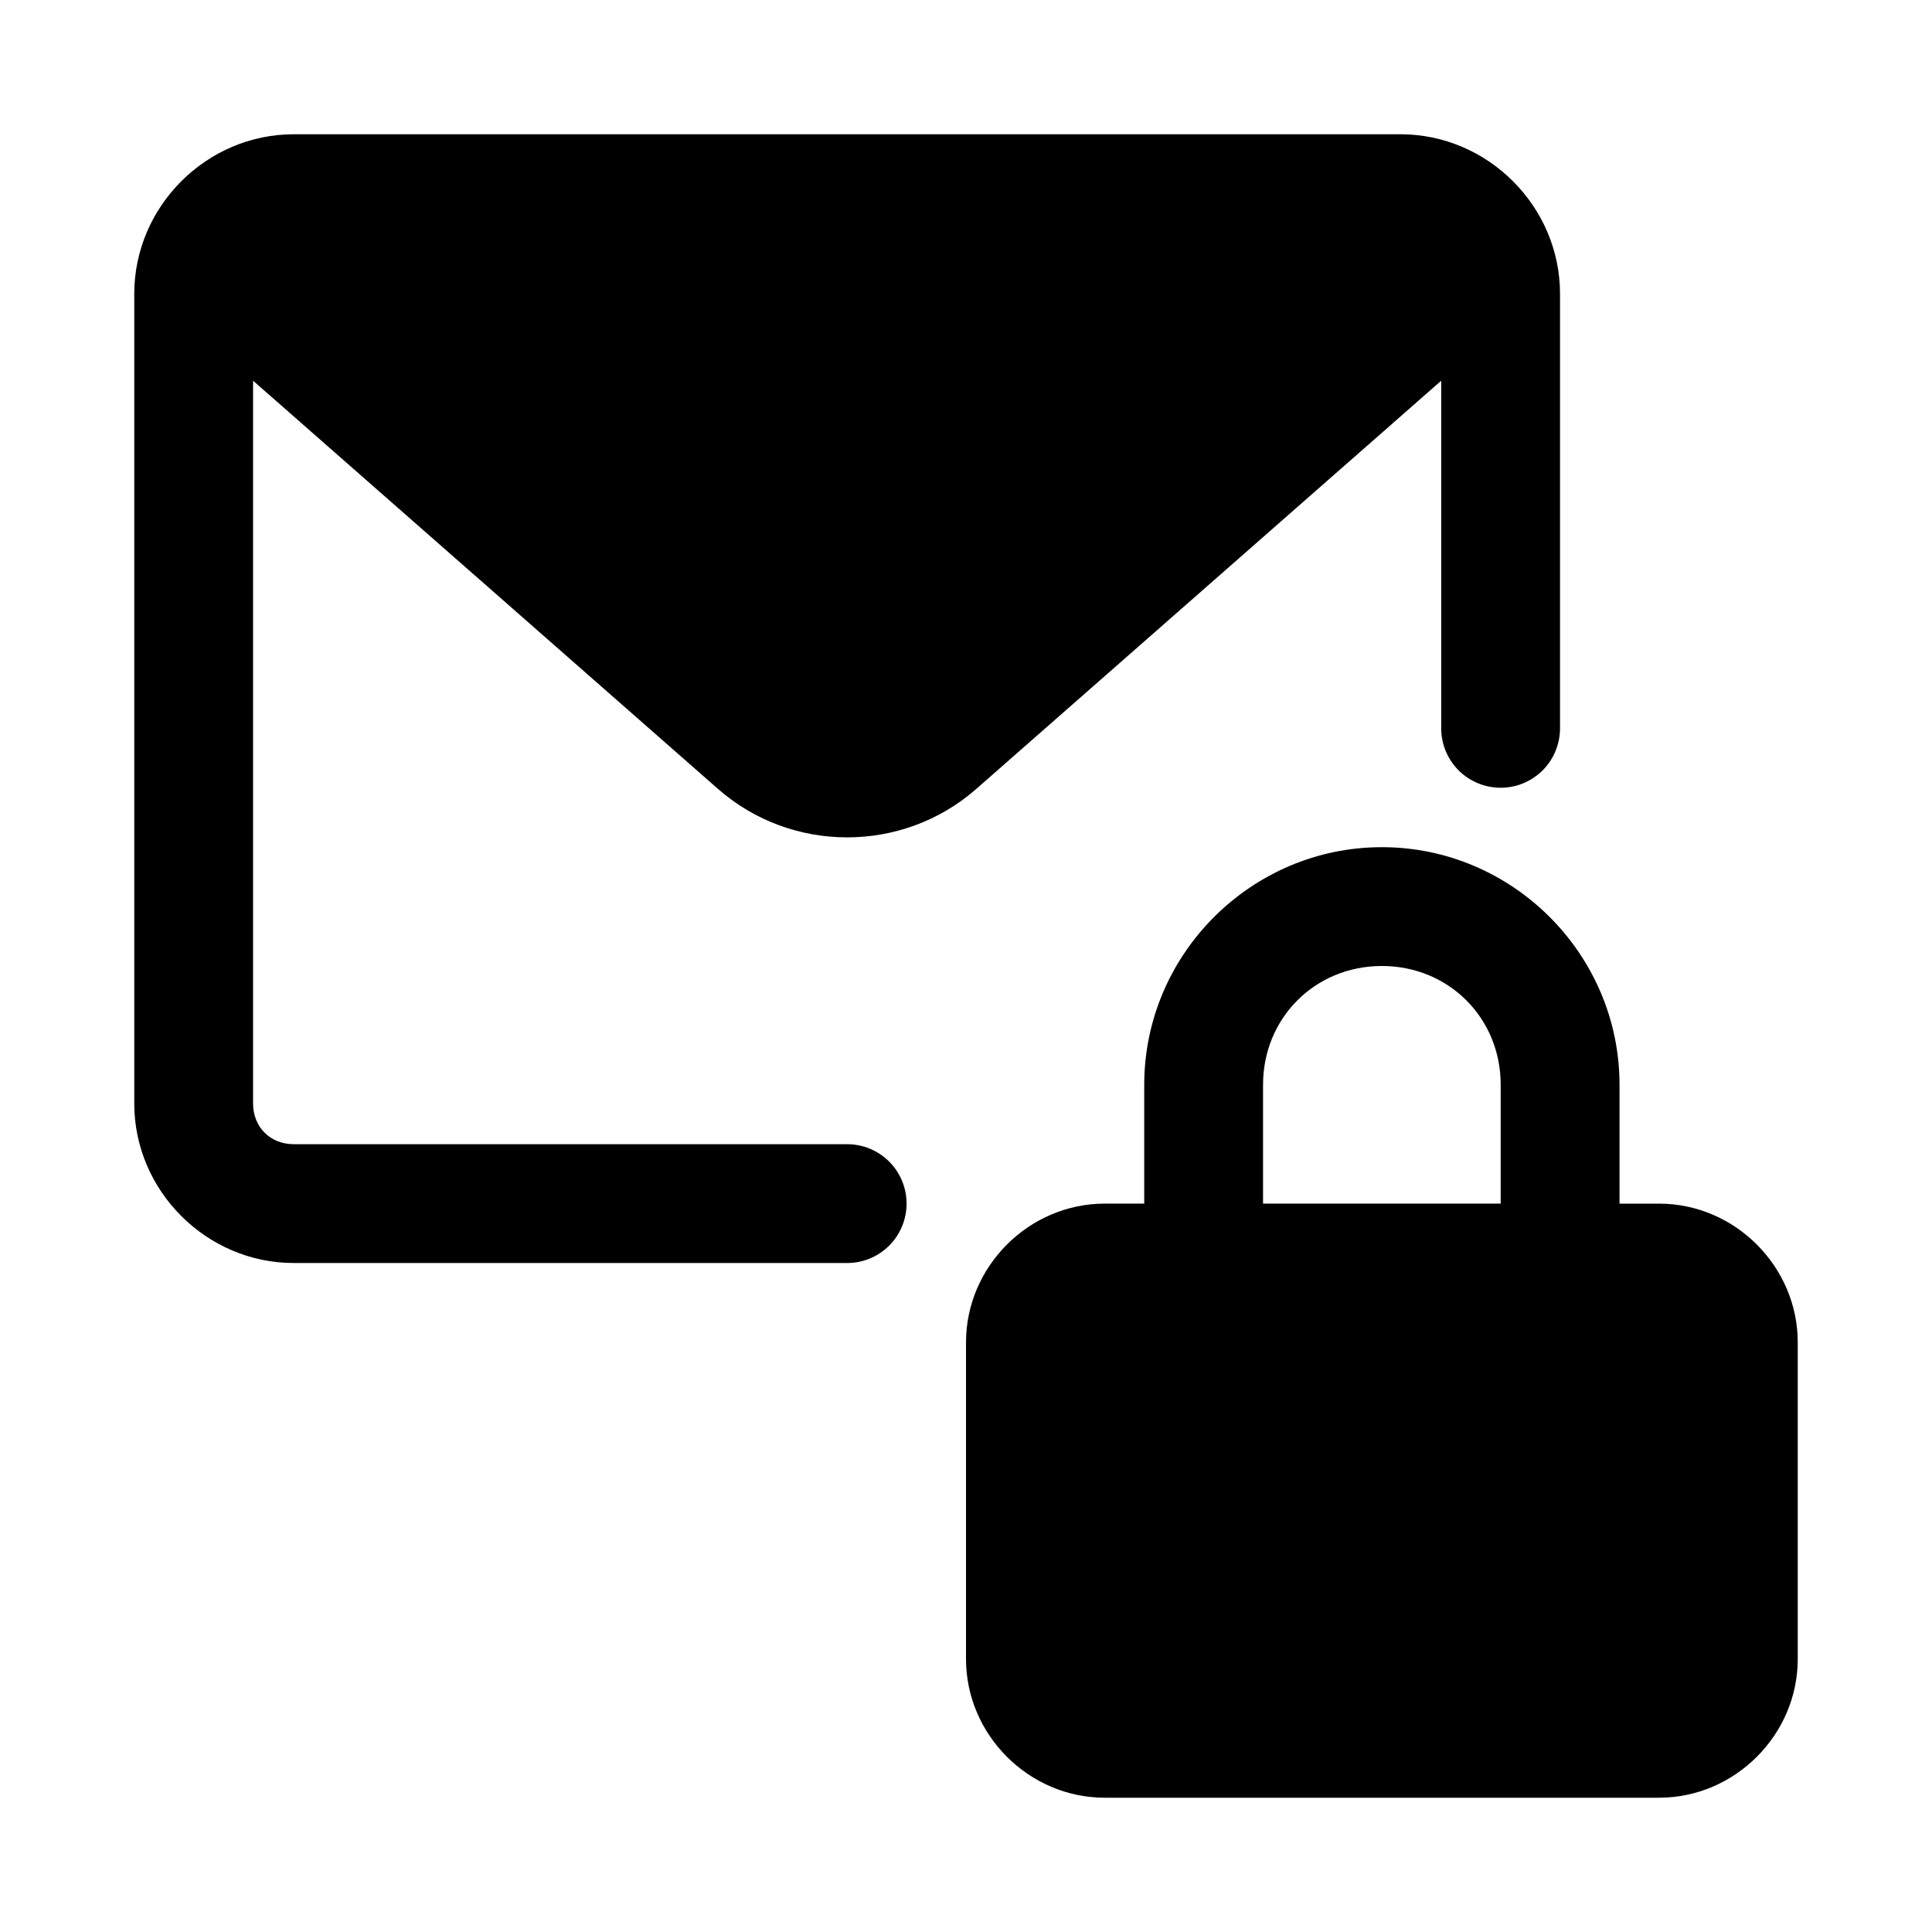 <?xml version="1.0" encoding="UTF-8"?>
<!-- Uploaded to: ICON Repo, www.svgrepo.com, Generator: ICON Repo Mixer Tools -->
<svg fill="#000000" width="800px" height="800px" version="1.1" viewBox="144 144 512 512" xmlns="http://www.w3.org/2000/svg">
 <g>
  <path d="m221.86 179.58c-23.152 0-42.281 19.129-42.281 42.281v214.57c0 23.152 19.129 42.281 42.281 42.281h146.65c4.176 0 8.18-1.66 11.133-4.613 2.949-2.949 4.609-6.957 4.609-11.129 0-4.176-1.66-8.184-4.609-11.133-2.953-2.953-6.957-4.613-11.133-4.613h-146.65c-6.254 0-10.793-4.539-10.793-10.793v-191.54l123.21 108.18c19.5 17.121 48.953 17.121 68.449 0l123.21-108.18v92.129c0 4.176 1.66 8.18 4.613 11.133s6.957 4.609 11.133 4.609c4.176 0 8.18-1.656 11.133-4.609s4.609-6.957 4.609-11.133v-115.16c0-23.152-19.125-42.281-42.281-42.281z"/>
  <path d="m510.21 368.51c-34.617 0-62.977 28.359-62.977 62.977v31.488l-10.484-0.004c-20.082 0.004-36.746 16.668-36.746 36.75v83.949c0 20.078 16.664 36.742 36.746 36.742h146.93c20.078 0 36.742-16.664 36.742-36.746v-83.949c0-20.078-16.664-36.742-36.746-36.742h-10.484v-31.488c0-34.617-28.359-62.977-62.977-62.977zm0 31.488c17.715 0 31.488 13.77 31.488 31.488v31.488h-62.977v-31.488c0-17.715 13.77-31.488 31.488-31.488z"/>
 </g>
</svg>
